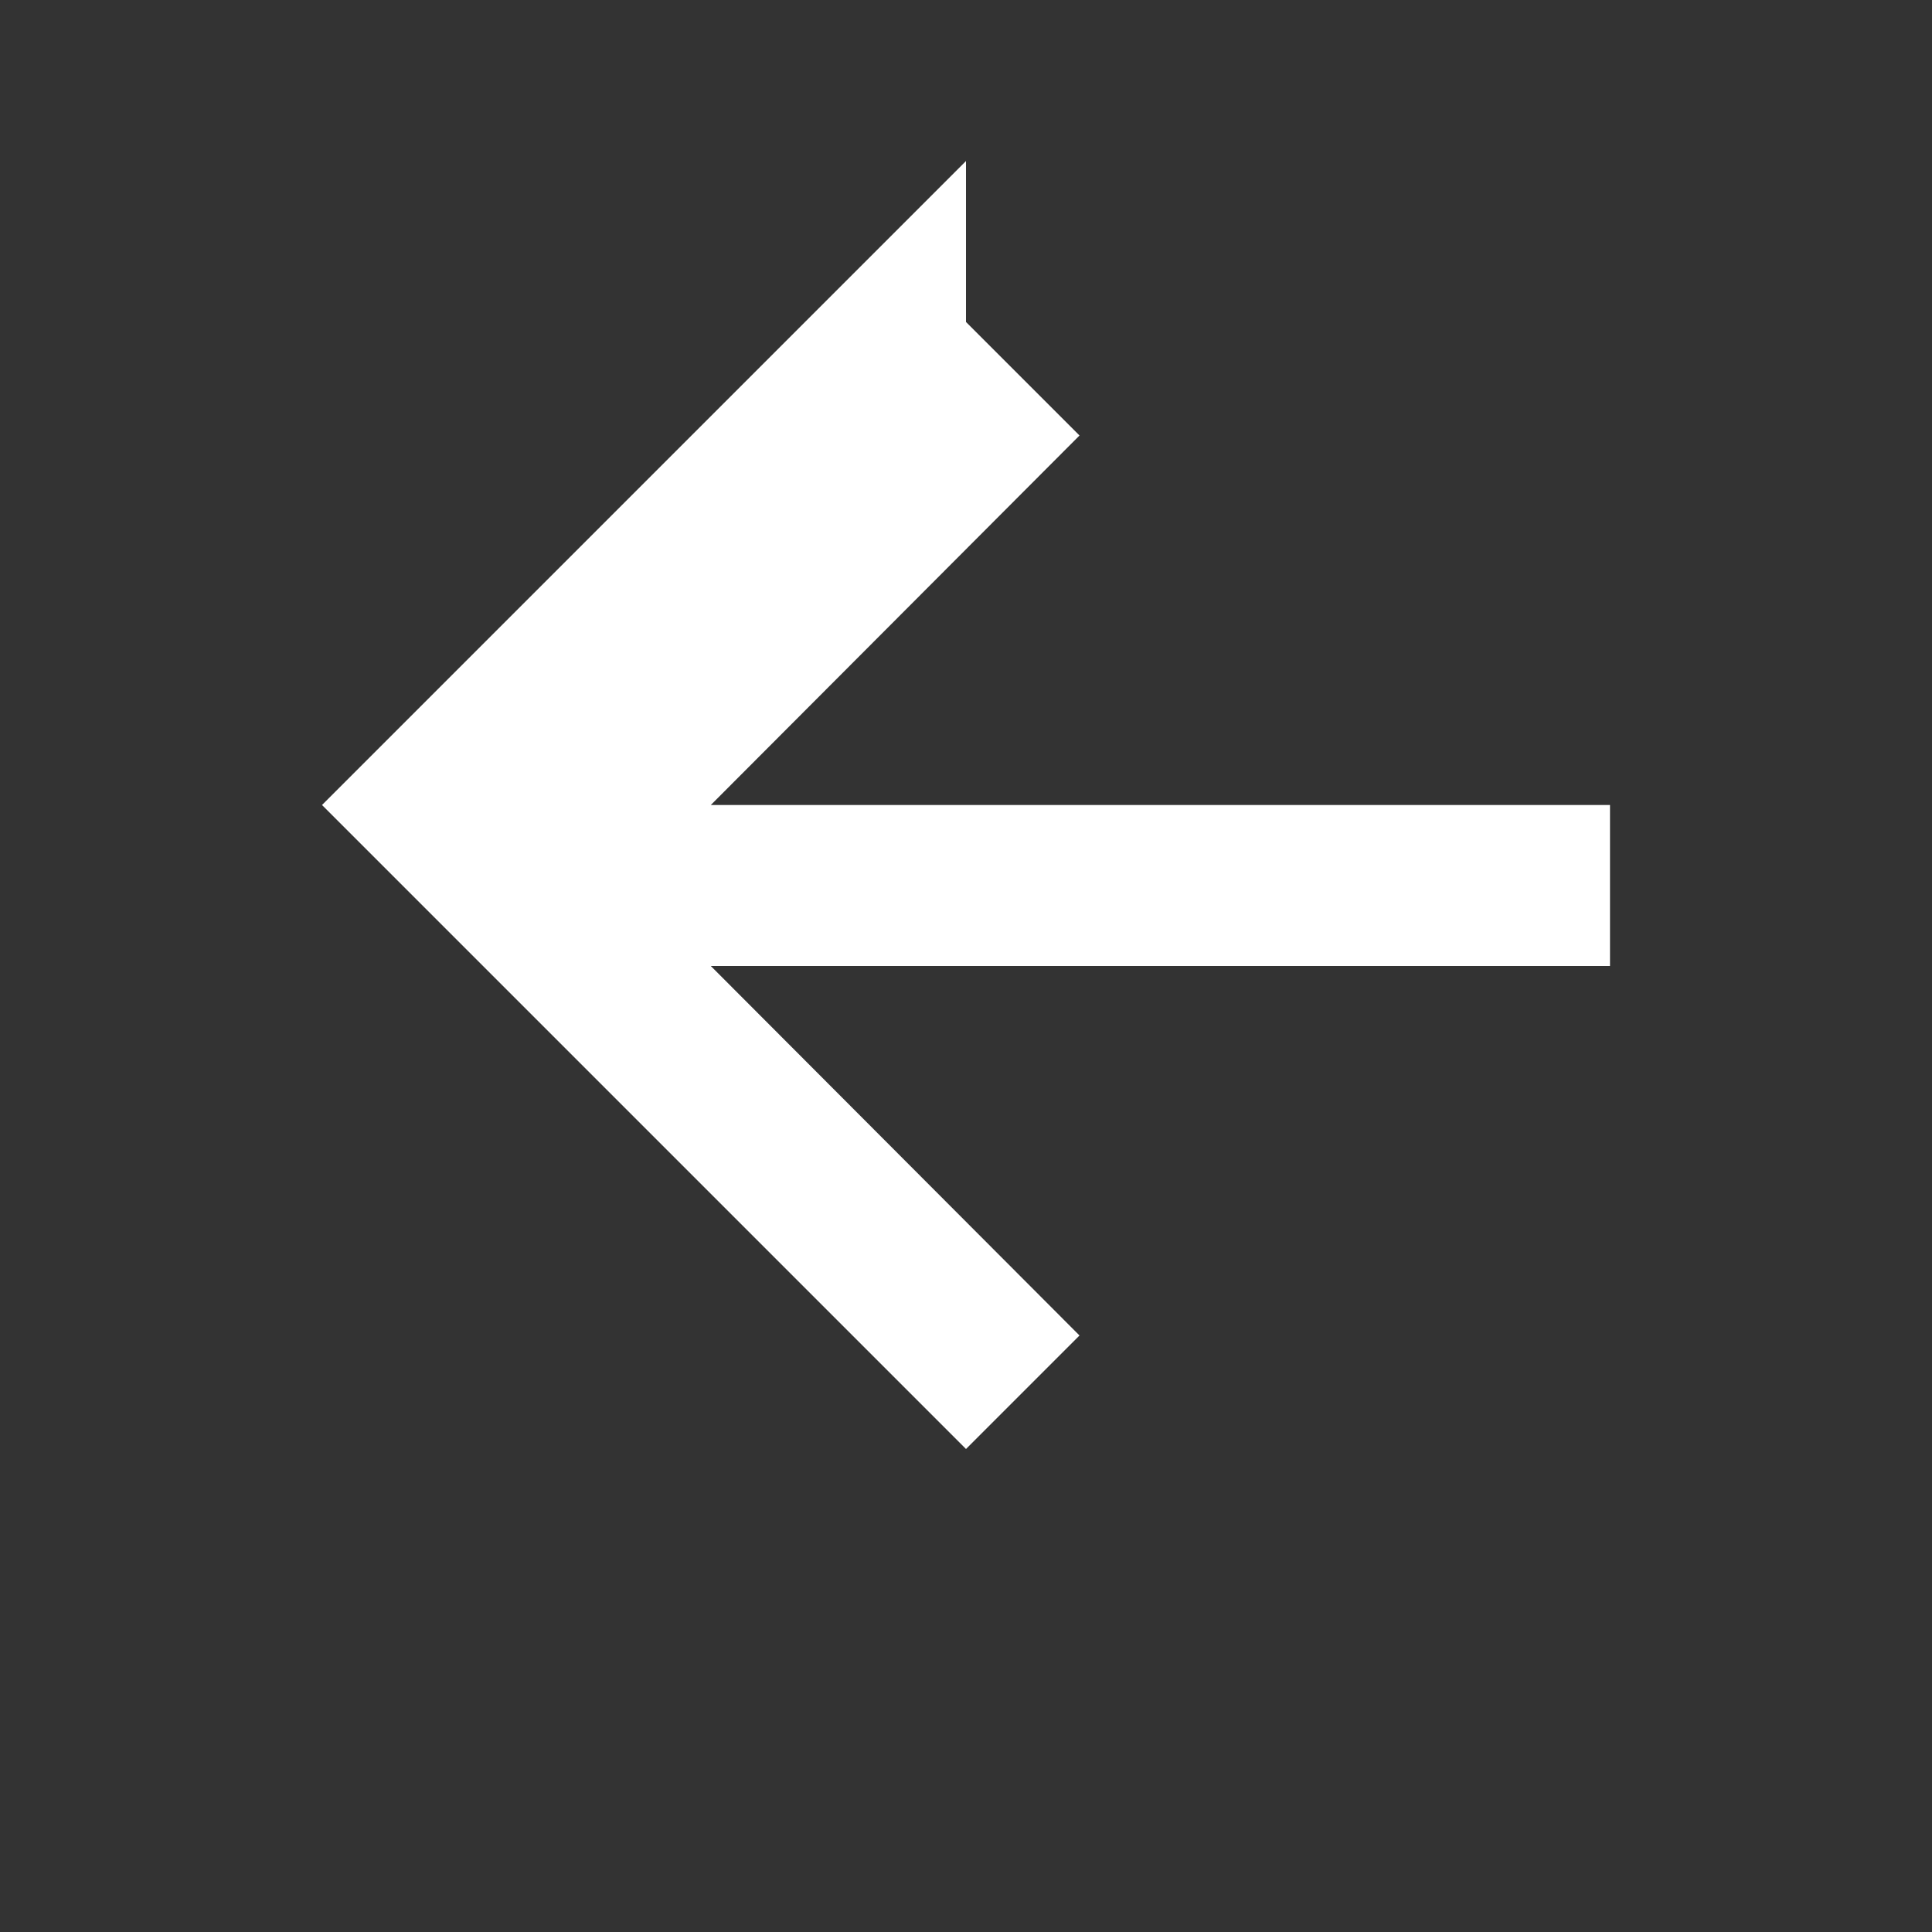 <svg xmlns='http://www.w3.org/2000/svg' viewBox='0 0 24 24' fill='white'><rect x="0" y="0" width="24" height="24" fill="#333333" stroke="none"/><path d='M12 4l1.41 1.41L8.83 10H20v2H8.83l4.58 4.59L12 18l-8-8 8-8z'/></svg>